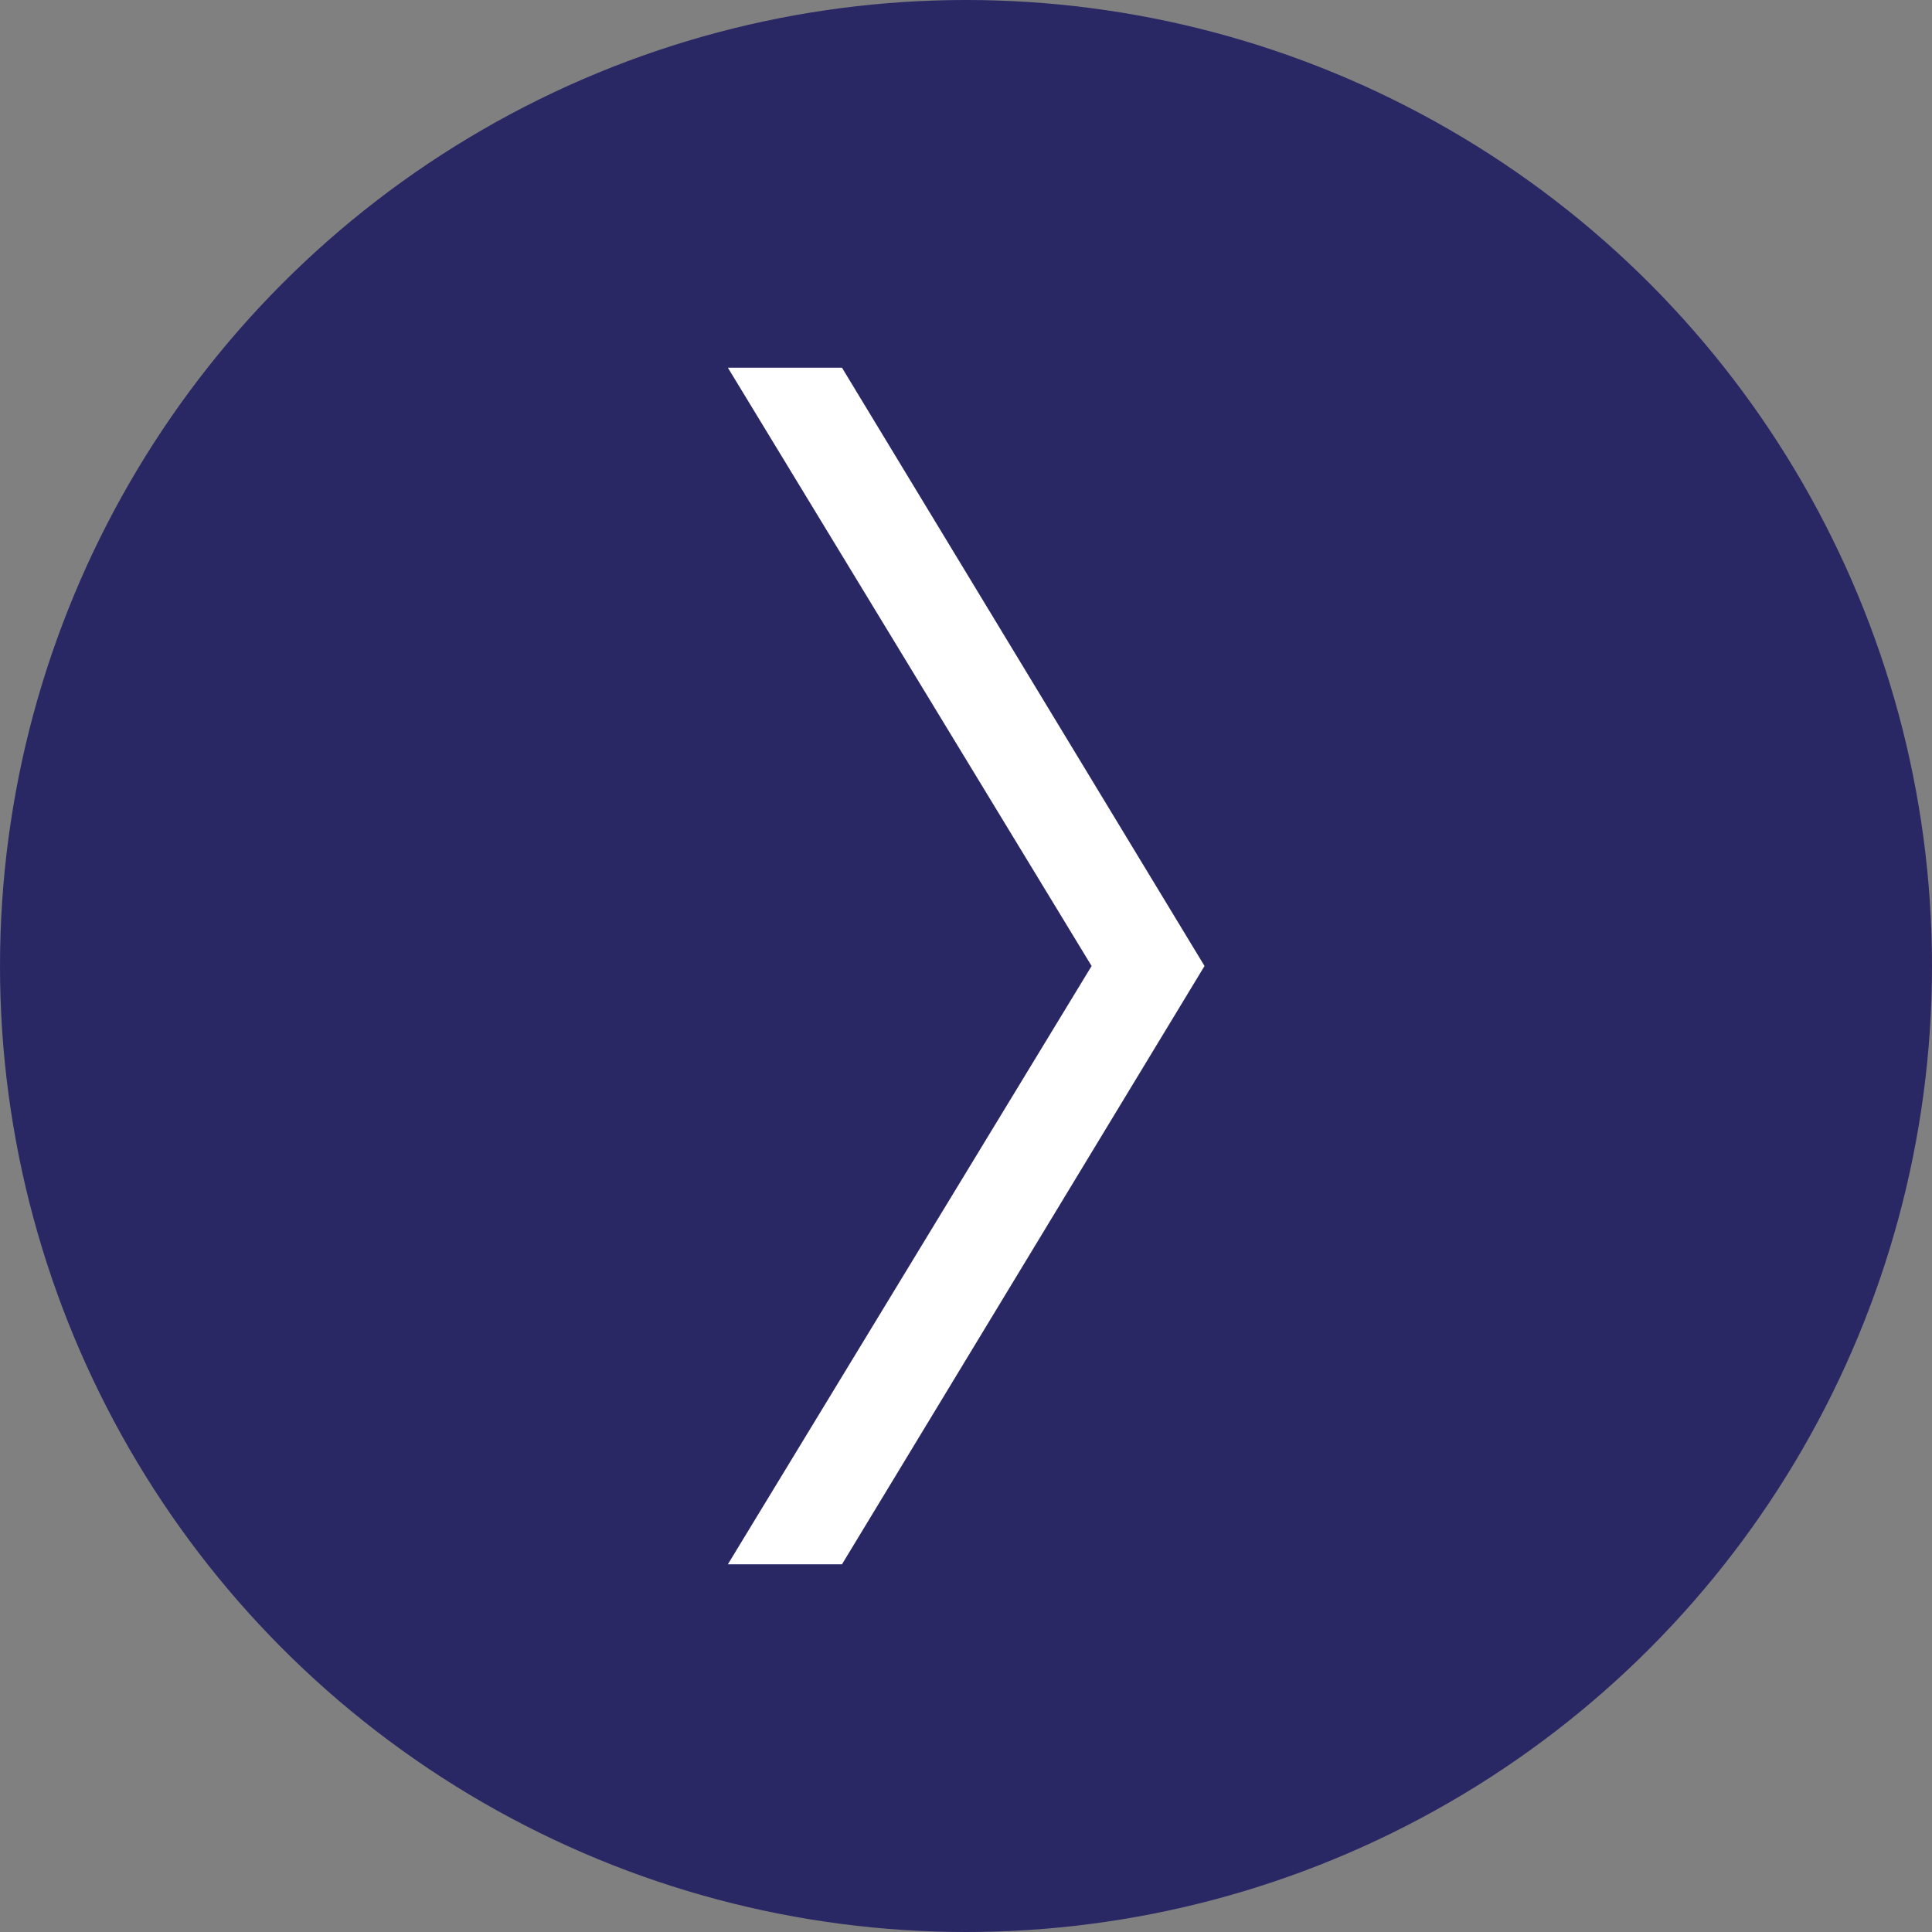<?xml version="1.0" encoding="UTF-8"?>
<svg id="Layer_1" data-name="Layer 1" xmlns="http://www.w3.org/2000/svg" viewBox="0 0 48.76 48.76">
  <rect x="0" y="0" width="48.76" height="48.76" fill="#808080" stroke="none"/>
  <defs>
    <style>
      .cls-1 {
        fill: #fff;
      }

      .cls-2 {
        fill: #2a2765;
      }
    </style>
  </defs>
  <circle class="cls-2" cx="24.38" cy="24.38" r="24.38"/>
  <path class="cls-1" d="M27.55,24.38l-9.18-15.1h2.88l9.15,15.1-9.15,15.1h-2.88l9.18-15.1Z"/>
</svg>